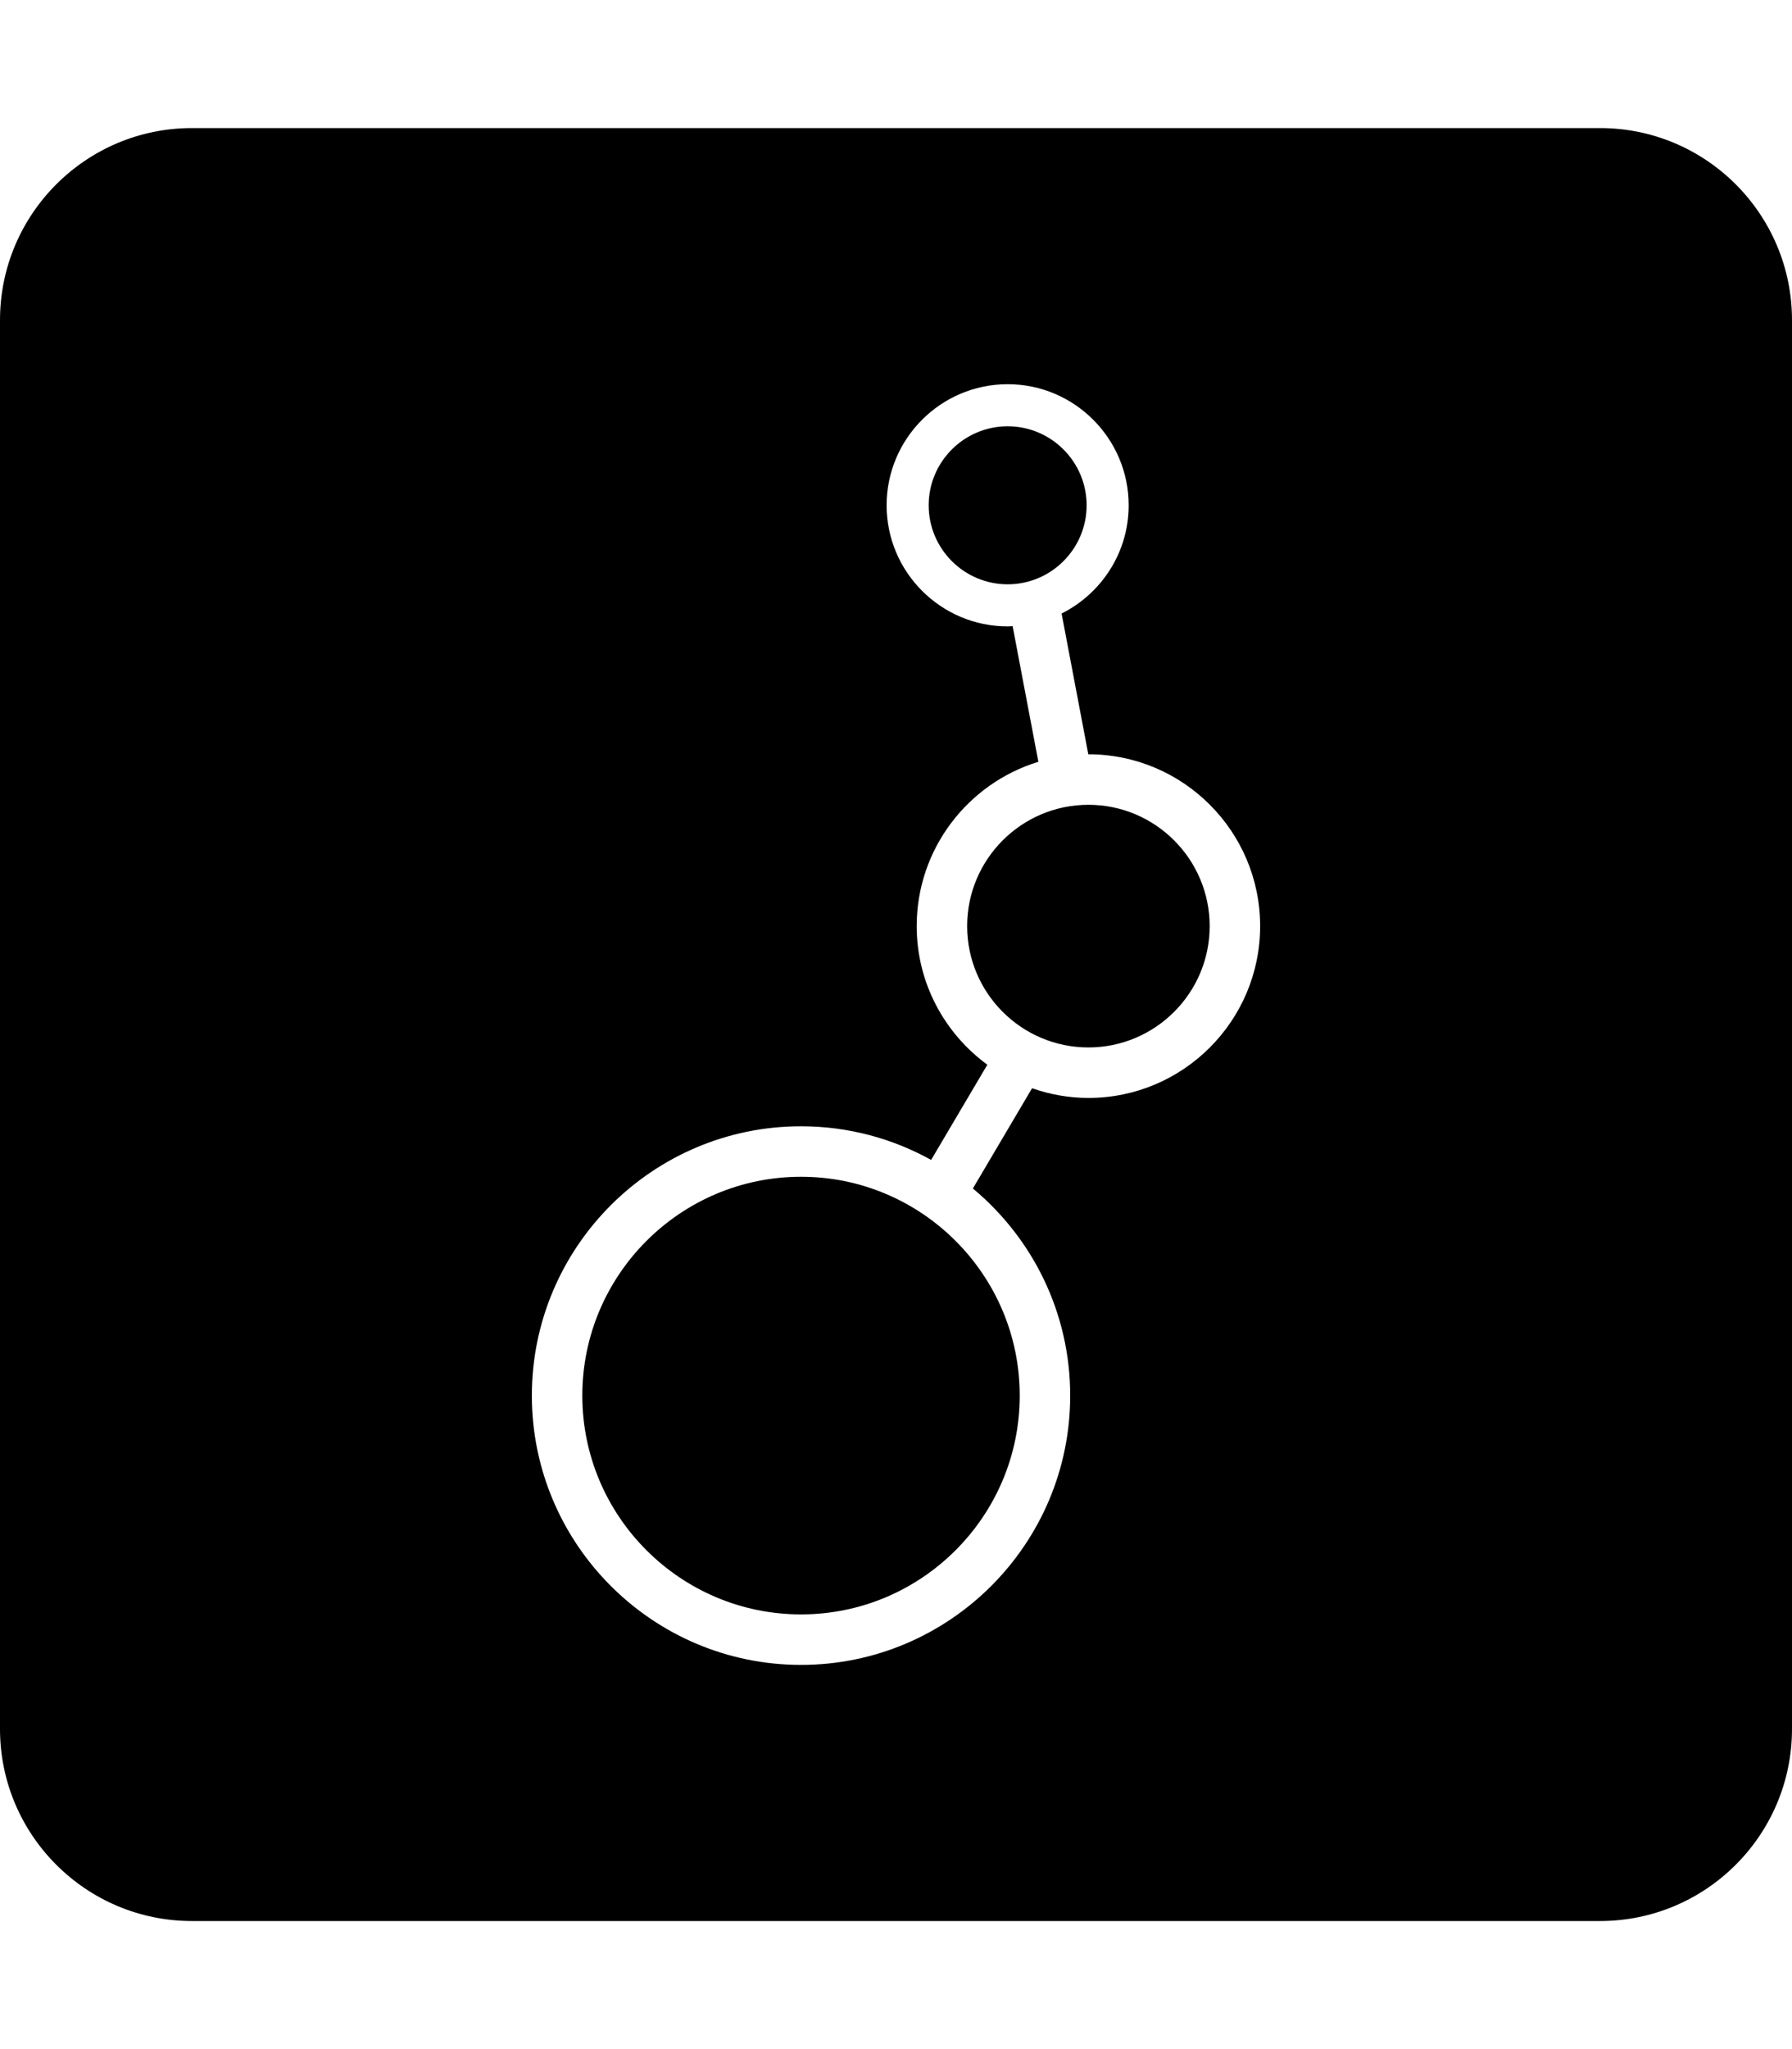 <?xml version="1.0" encoding="UTF-8" standalone="no"?>
<svg
   xmlns:dc="http://purl.org/dc/elements/1.1/"
   xmlns:cc="http://creativecommons.org/ns#"
   xmlns:rdf="http://www.w3.org/1999/02/22-rdf-syntax-ns#"
   xmlns:svg="http://www.w3.org/2000/svg"
   xmlns="http://www.w3.org/2000/svg"
   xmlns:sodipodi="http://sodipodi.sourceforge.net/DTD/sodipodi-0.dtd"
   xmlns:inkscape="http://www.inkscape.org/namespaces/inkscape"
   sodipodi:docname="template-square.svg"
   inkscape:version="1.0 (1.0+r73+1)"
   id="svg8"
   version="1.1"
   viewBox="0 0 448 512"
   height="512"
   width="448">
  <title
     id="title1033">Dataverse</title>
  <defs
     id="defs2" />
  <sodipodi:namedview
     inkscape:window-maximized="1"
     inkscape:window-y="27"
     inkscape:window-x="51"
     inkscape:window-height="713"
     inkscape:window-width="1315"
     inkscape:guide-bbox="true"
     showguides="true"
     units="px"
     showgrid="true"
     inkscape:document-rotation="0"
     inkscape:current-layer="layer6"
     inkscape:document-units="px"
     inkscape:cy="256"
     inkscape:cx="203.33333"
     inkscape:zoom="0.75"
     inkscape:pageshadow="2"
     inkscape:pageopacity="0.0"
     borderopacity="1.0"
     bordercolor="#666666"
     pagecolor="#ffffff"
     id="base">
    <inkscape:grid
       empspacing="4"
       id="grid10"
       type="xygrid" />
    <sodipodi:guide
       inkscape:color="rgb(0,0,255)"
       inkscape:locked="true"
       inkscape:label=""
       id="guide832"
       orientation="0,1"
       position="448,416" />
    <sodipodi:guide
       inkscape:color="rgb(0,0,255)"
       inkscape:locked="true"
       inkscape:label=""
       id="guide834"
       orientation="0,1"
       position="448,96" />
    <sodipodi:guide
       inkscape:color="rgb(0,0,255)"
       inkscape:locked="true"
       inkscape:label="baseline"
       id="guide836"
       orientation="0,1"
       position="448,64" />
    <sodipodi:guide
       position="64,512"
       orientation="1,0"
       id="guide835" />
    <sodipodi:guide
       position="384,512"
       orientation="1,0"
       id="guide837" />
  </sodipodi:namedview>
  <g
     inkscape:label="icon"
     id="layer6"
     inkscape:groupmode="layer">
    <path
       d="M 48 32 C 21.5 32 0 53.5 0 80 L 0 432 C 0 458.5 21.5 480 48 480 L 400 480 C 426.5 480 448 458.5 448 432 L 448 80 C 448 53.5 426.5 32 400 32 L 48 32 z M 251.914 96 C 268.596 96 282.168 109.572 282.168 126.254 C 282.168 138.089 275.324 148.33 265.4 153.299 L 272.076 188.475 C 272.086 188.475 272.093 188.473 272.102 188.473 L 272.104 188.473 C 295.776 188.473 315.035 207.732 315.035 231.406 C 315.035 255.078 295.776 274.338 272.104 274.338 C 267.162 274.338 262.435 273.455 258.014 271.912 L 243.219 296.963 C 258.073 309.316 267.549 327.925 267.549 348.709 C 267.549 385.813 237.363 416 200.258 416 C 163.153 416 132.965 385.813 132.965 348.709 C 132.965 311.605 163.152 281.418 200.258 281.418 C 212.05 281.418 223.135 284.476 232.783 289.826 L 246.834 266.035 C 236.151 258.218 229.174 245.628 229.174 231.406 C 229.174 212.085 242.005 195.716 259.592 190.346 L 253.158 156.447 C 252.742 156.465 252.333 156.512 251.914 156.512 C 235.231 156.512 221.656 142.938 221.656 126.256 C 221.656 109.572 235.231 96 251.914 96 z M 251.914 106.514 C 241.027 106.514 232.17 115.369 232.17 126.256 C 232.17 137.142 241.027 145.998 251.914 145.998 C 262.799 145.998 271.656 137.142 271.656 126.256 C 271.656 115.369 262.801 106.514 251.914 106.514 z M 272.102 201.09 C 255.386 201.09 241.787 214.689 241.787 231.406 C 241.787 248.122 255.385 261.721 272.102 261.721 C 288.817 261.721 302.42 248.122 302.418 231.406 C 302.418 214.69 288.817 201.09 272.102 201.09 z M 200.258 294.033 C 170.109 294.033 145.58 318.561 145.58 348.709 C 145.58 378.856 170.109 403.383 200.258 403.383 C 230.407 403.383 254.934 378.856 254.934 348.709 C 254.934 318.561 230.407 294.033 200.258 294.033 z "
       id="path2" />
  </g>
</svg>

